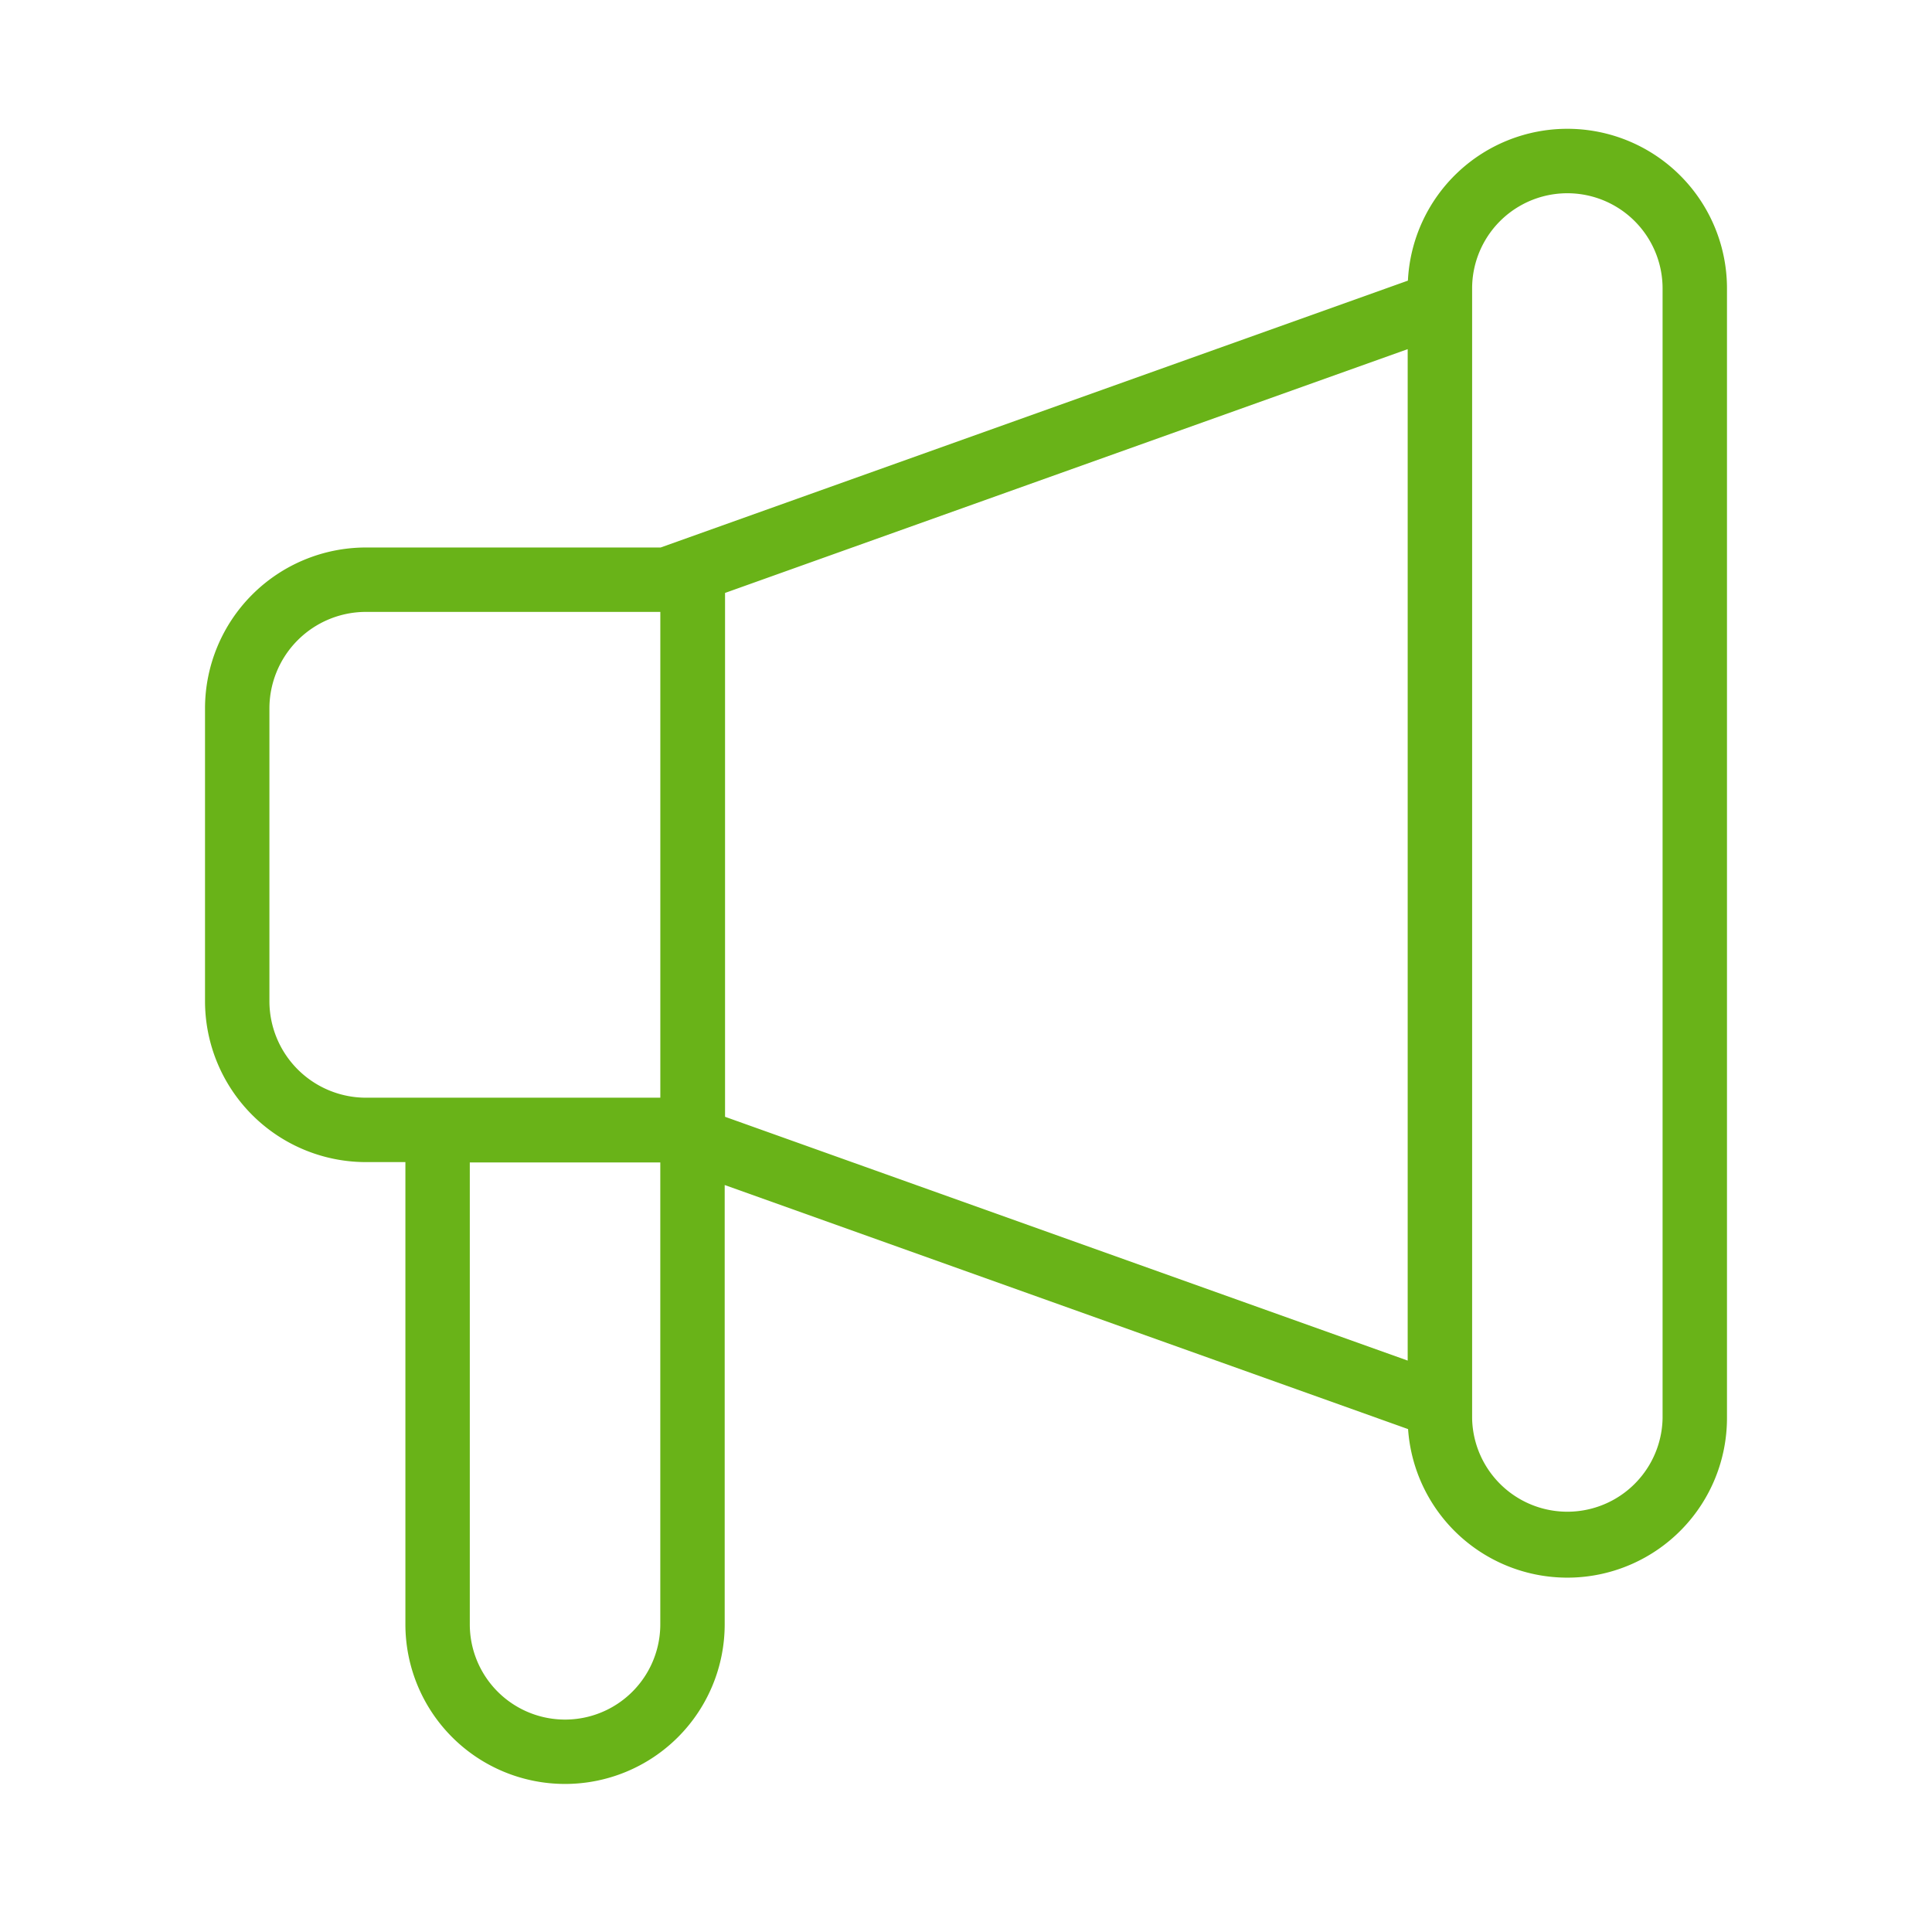 <svg width="60" height="60" fill="none" xmlns="http://www.w3.org/2000/svg"><path fill-rule="evenodd" clip-rule="evenodd" d="M51.633 44.044V8.959a2.957 2.957 0 1 0-5.915 0v35.085a2.958 2.958 0 0 0 5.915 0zM48.675 4a4.958 4.958 0 0 0-4.951 4.715l-23.207 8.288h-9.15a5 5 0 0 0-5 5v9.087a5 5 0 0 0 5 5h1.223v14.354a4.958 4.958 0 1 0 9.916 0V36.802l21.223 7.58a4.958 4.958 0 0 0 9.904-.338V8.959A4.957 4.957 0 0 0 48.675 4zm-26.158 30.68V18.414l21.2-7.571v31.411l-21.2-7.571zm-11.15-15.677h9.14V34.09h-9.14a3 3 0 0 1-3-3v-9.087a3 3 0 0 1 3-3zM14.59 36.1h5.916v14.345a2.958 2.958 0 1 1-5.916 0V36.1z" fill="#69B318"/></svg>